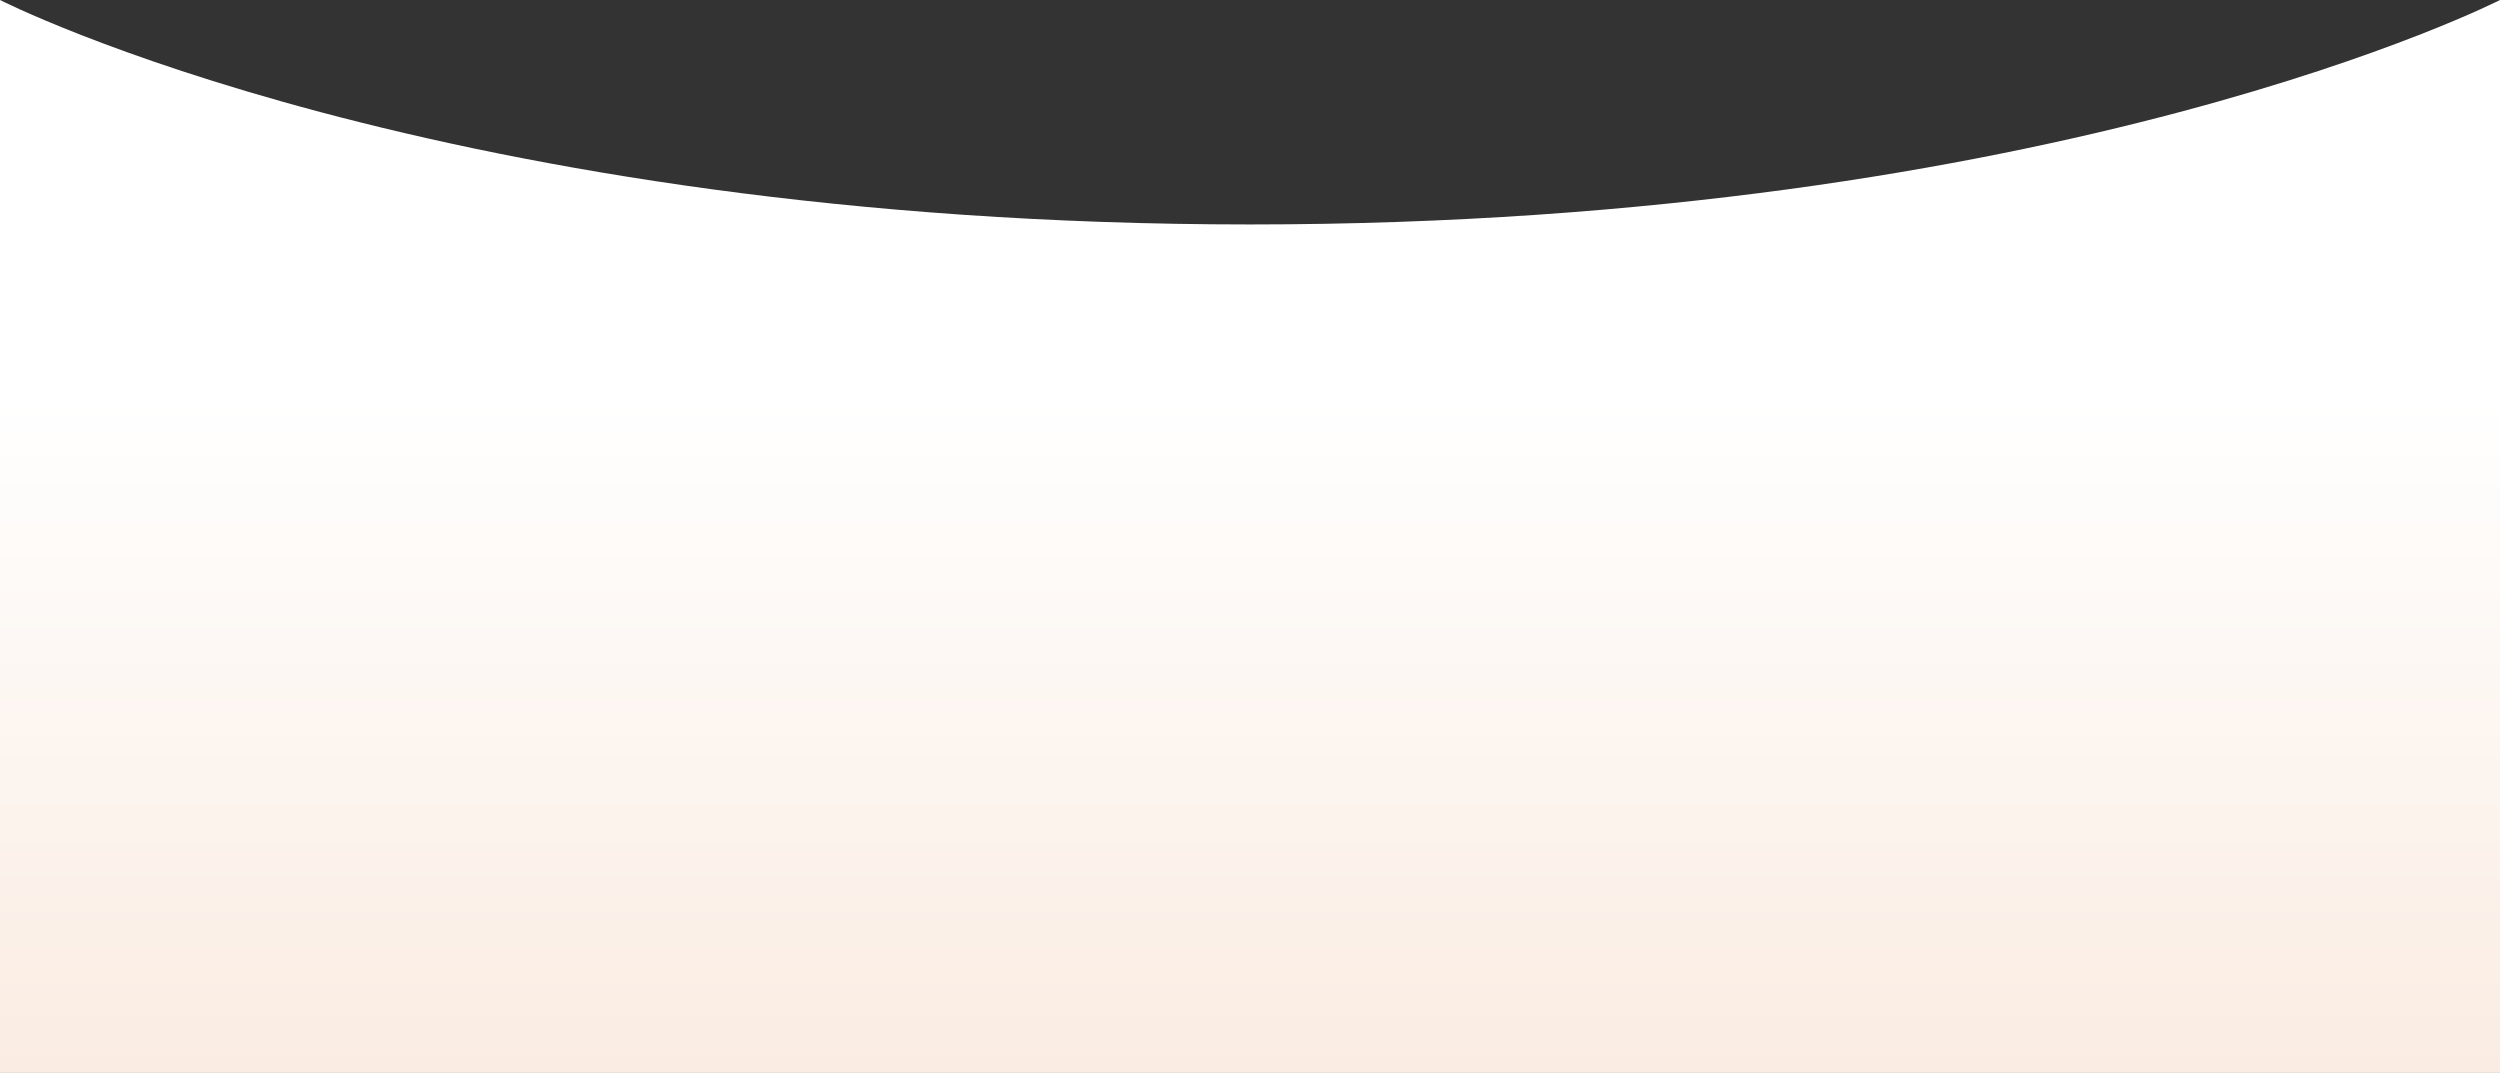 <svg width="1440" height="618" viewBox="0 0 1440 618" fill="none" xmlns="http://www.w3.org/2000/svg">
<rect x="0" y="0" width="1440" height="618" fill="#333333" stroke="none"/>
<path d="M0 0C0 0 253 129.284 720 129.284C1187 129.284 1440 0 1440 0V618H0L0 0Z" fill="url(#paint0_linear_10135_1453)"/>
<defs>
<linearGradient id="paint0_linear_10135_1453" x1="720" y1="0" x2="720" y2="618" gradientUnits="userSpaceOnUse">
<stop offset="0.37" stop-color="white"/>
<stop offset="1" stop-color="#FAECE2"/>
</linearGradient>
</defs>
</svg>
